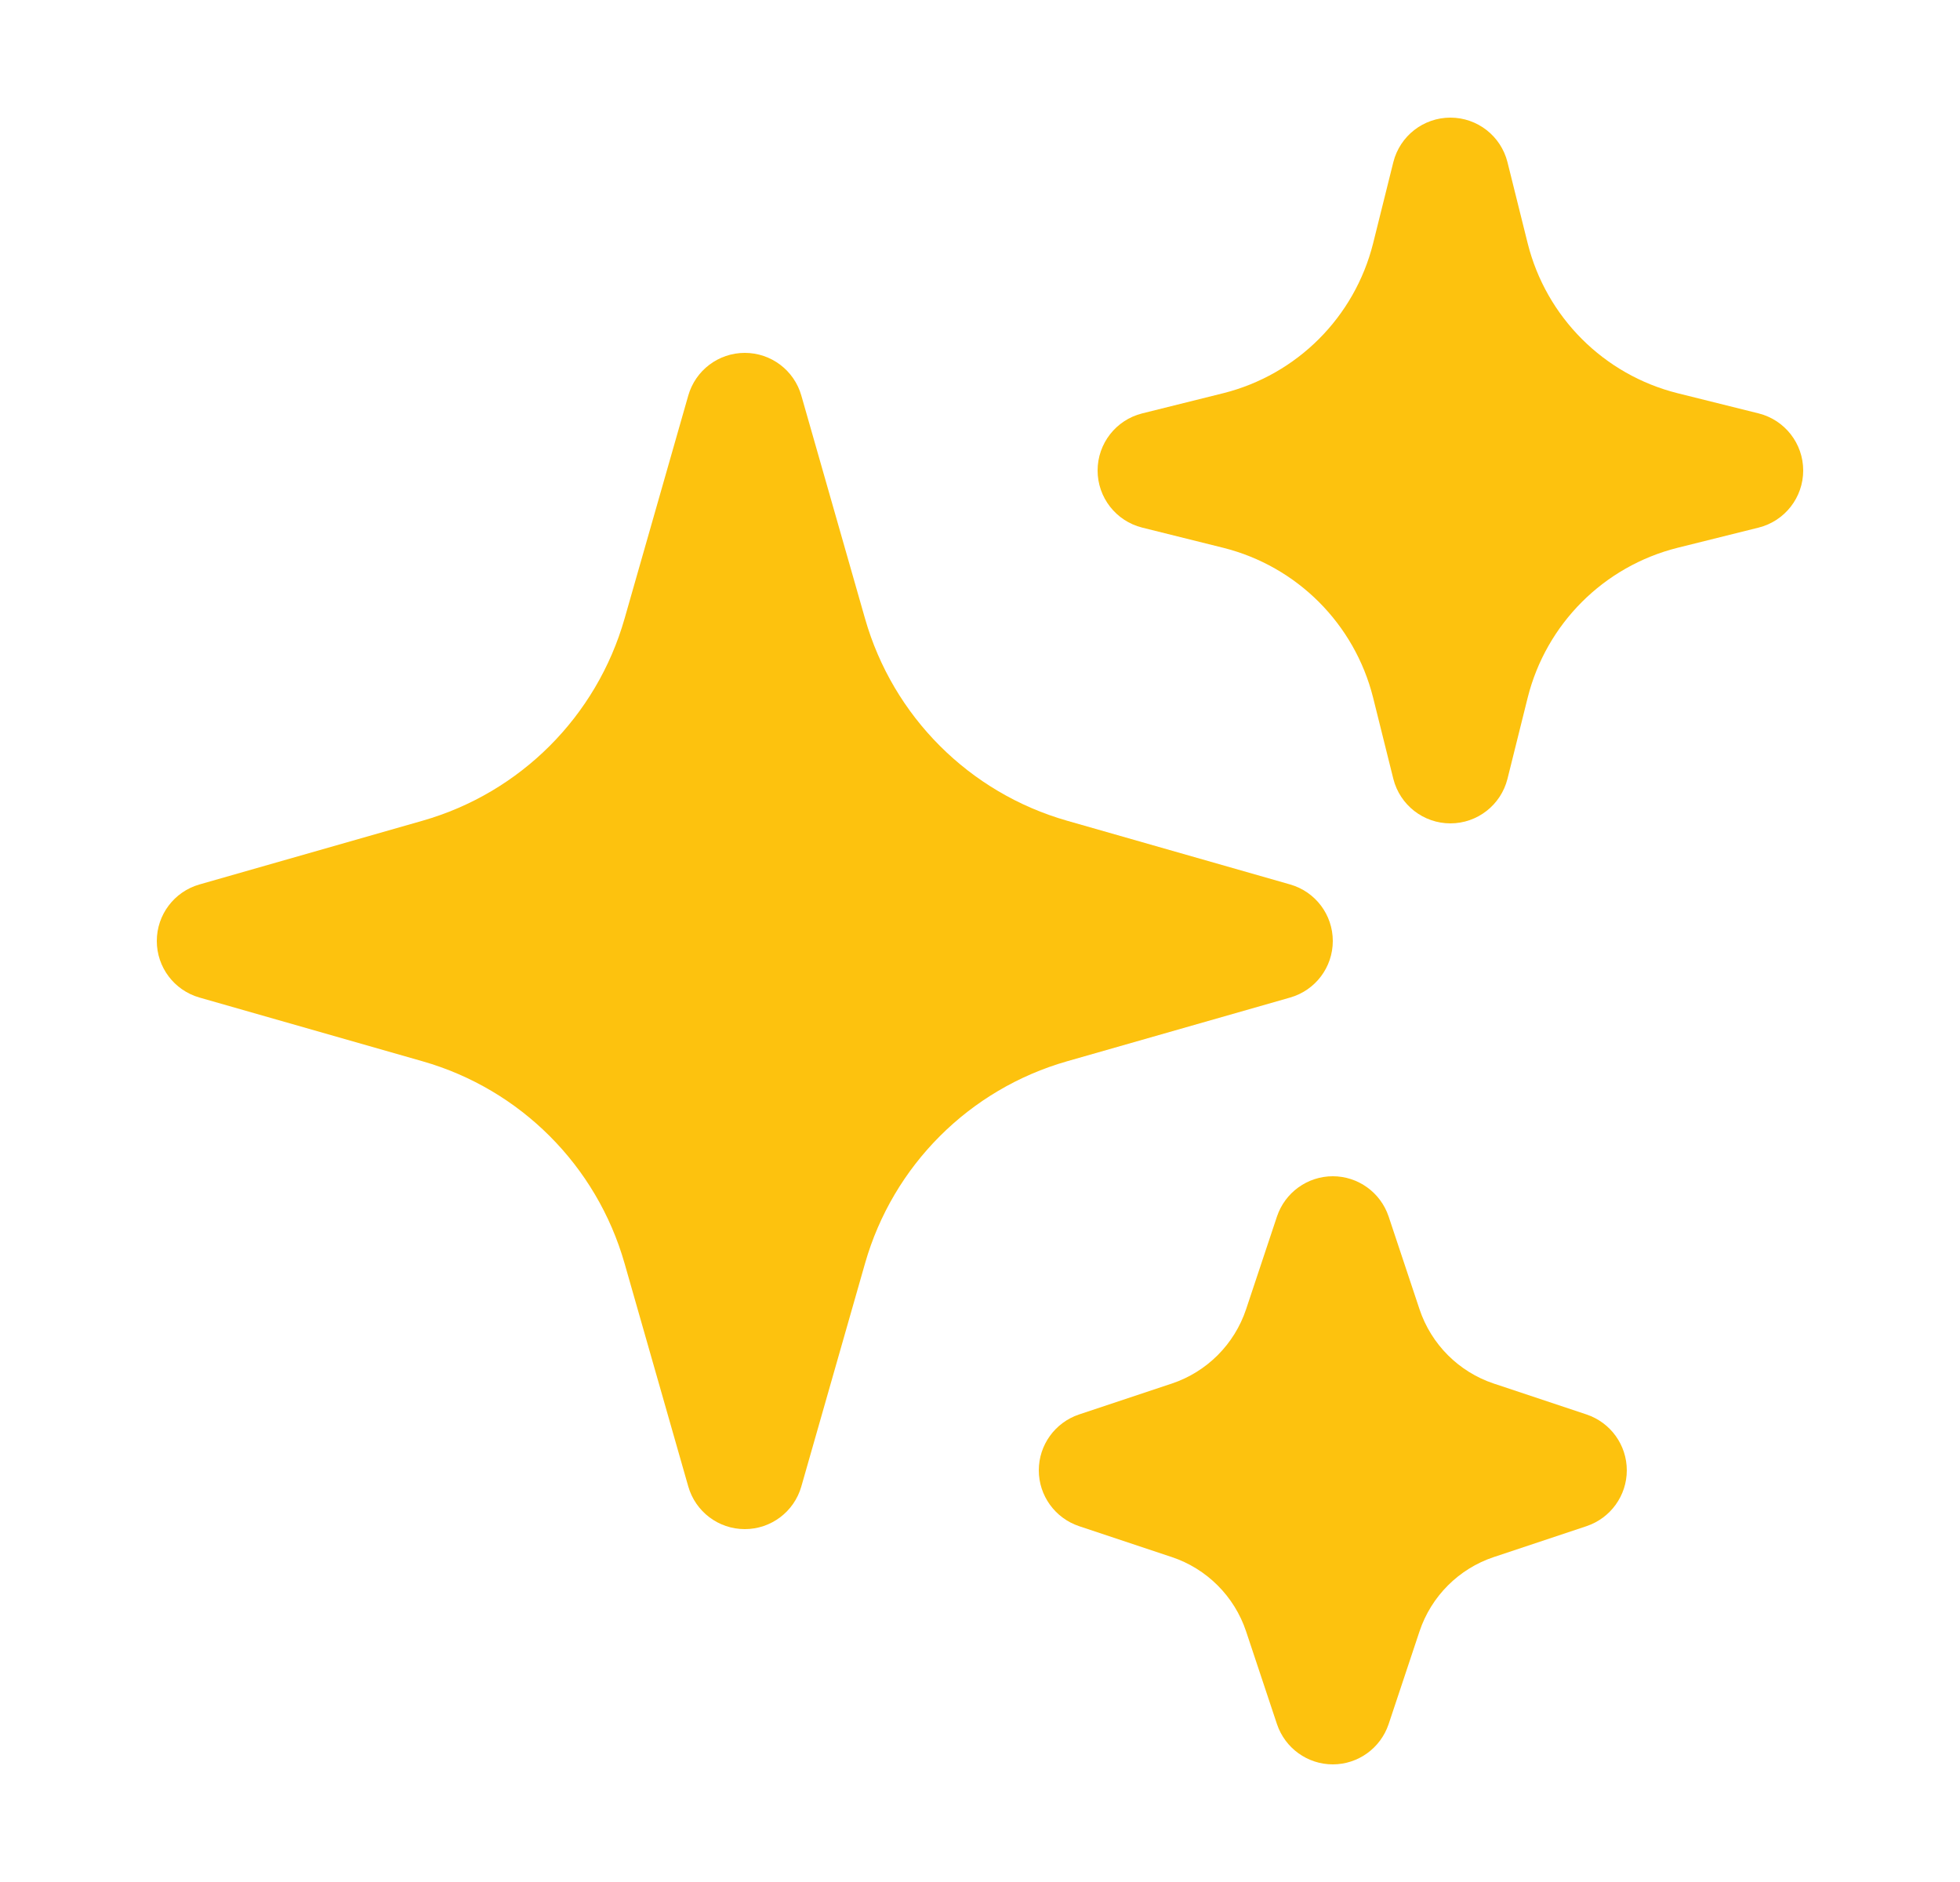 <svg width="25" height="24" viewBox="0 0 25 24" fill="none" xmlns="http://www.w3.org/2000/svg">
<path fill-rule="evenodd" clip-rule="evenodd" d="M9.5 4.5C9.835 4.5 10.129 4.722 10.221 5.044L11.034 7.89C11.39 9.136 12.364 10.11 13.61 10.466L16.456 11.279C16.778 11.371 17 11.665 17 12C17 12.335 16.778 12.629 16.456 12.721L13.61 13.534C12.364 13.89 11.39 14.864 11.034 16.11L10.221 18.956C10.129 19.278 9.835 19.5 9.5 19.5C9.165 19.5 8.871 19.278 8.779 18.956L7.966 16.11C7.61 14.864 6.636 13.89 5.39 13.534L2.544 12.721C2.222 12.629 2 12.335 2 12C2 11.665 2.222 11.371 2.544 11.279L5.39 10.466C6.636 10.11 7.61 9.136 7.966 7.89L8.779 5.044C8.871 4.722 9.165 4.5 9.5 4.5Z" fill="#FDC20E"/>
<path fill-rule="evenodd" clip-rule="evenodd" d="M18.5 1.5C18.844 1.5 19.144 1.734 19.228 2.068L19.486 3.104C19.722 4.044 20.456 4.778 21.396 5.014L22.432 5.272C22.766 5.356 23 5.656 23 6C23 6.344 22.766 6.644 22.432 6.728L21.396 6.986C20.456 7.222 19.722 7.956 19.486 8.896L19.228 9.932C19.144 10.266 18.844 10.5 18.5 10.5C18.156 10.5 17.856 10.266 17.772 9.932L17.514 8.896C17.278 7.956 16.544 7.222 15.604 6.986L14.568 6.728C14.234 6.644 14 6.344 14 6C14 5.656 14.234 5.356 14.568 5.272L15.604 5.014C16.544 4.778 17.278 4.044 17.514 3.104L17.772 2.068C17.856 1.734 18.156 1.5 18.5 1.5Z" fill="#FDC20E"/>
<path fill-rule="evenodd" clip-rule="evenodd" d="M17 15C17.323 15 17.609 15.207 17.712 15.513L18.106 16.696C18.255 17.143 18.607 17.495 19.054 17.644L20.237 18.038C20.543 18.141 20.75 18.427 20.75 18.75C20.75 19.073 20.543 19.359 20.237 19.462L19.054 19.856C18.607 20.005 18.255 20.357 18.106 20.804L17.712 21.987C17.609 22.293 17.323 22.5 17 22.5C16.677 22.5 16.391 22.293 16.288 21.987L15.894 20.804C15.745 20.357 15.393 20.005 14.946 19.856L13.763 19.462C13.457 19.359 13.25 19.073 13.25 18.75C13.25 18.427 13.457 18.141 13.763 18.038L14.946 17.644C15.393 17.495 15.745 17.143 15.894 16.696L16.288 15.513C16.391 15.207 16.677 15 17 15Z" fill="#FDC20E"/>
</svg>
